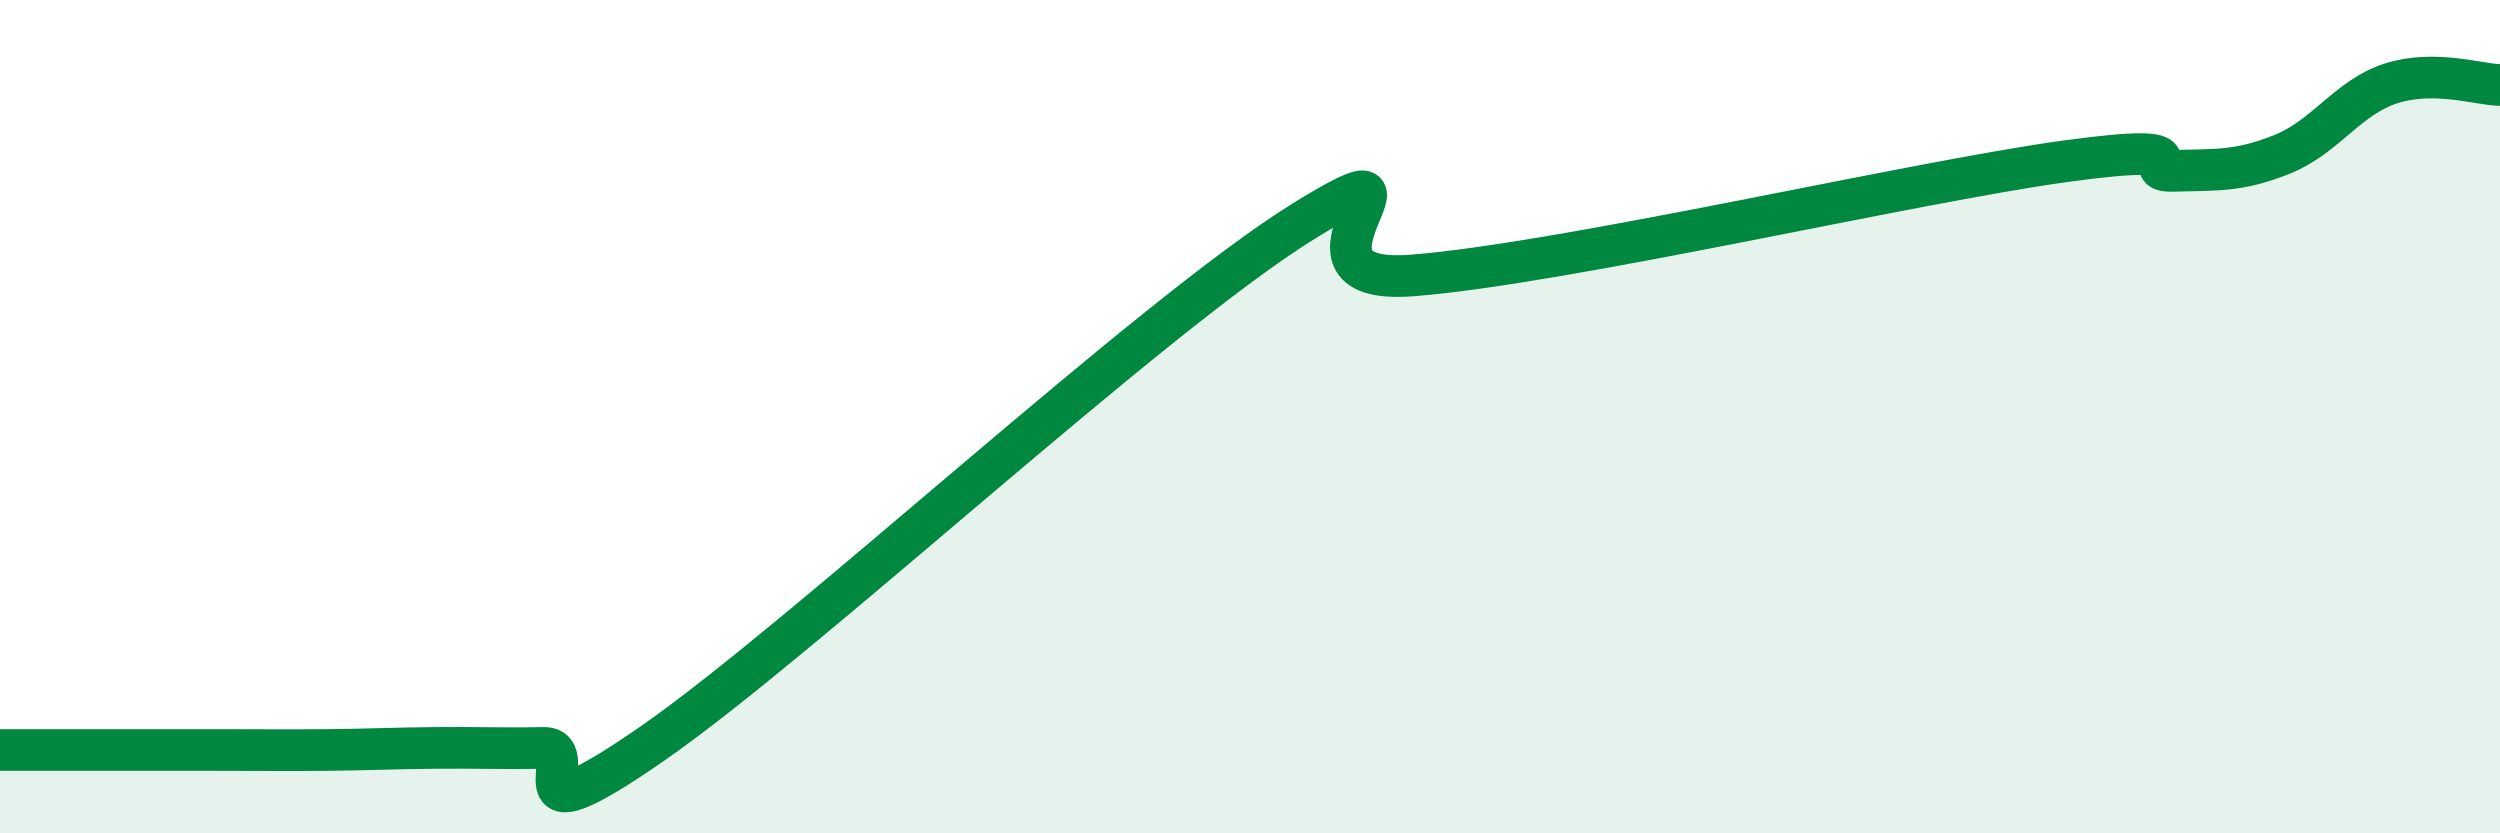 
    <svg width="60" height="20" viewBox="0 0 60 20" xmlns="http://www.w3.org/2000/svg">
      <path
        d="M 0,18 C 0.52,18 1.57,18 2.61,18 C 3.65,18 4.18,18 5.22,18 C 6.26,18 6.79,18.01 7.83,18 C 8.87,17.99 9.39,17.96 10.43,17.95 C 11.47,17.94 12,17.97 13.04,17.95 C 14.08,17.93 12,20.38 15.65,17.85 C 19.3,15.32 27.65,7.55 31.3,5.3 C 34.95,3.05 30.26,6.9 33.91,6.61 C 37.56,6.32 45.92,4.37 49.57,3.87 C 53.22,3.37 51.13,4.13 52.17,4.1 C 53.21,4.07 53.74,4.12 54.78,3.7 C 55.82,3.28 56.35,2.33 57.39,2 C 58.43,1.67 59.48,2.03 60,2.04L60 20L0 20Z"
        fill="#008740"
        opacity="0.1"
        stroke-linecap="round"
        stroke-linejoin="round"
      />
      <path
        d="M 0,18 C 0.52,18 1.57,18 2.61,18 C 3.65,18 4.18,18 5.22,18 C 6.26,18 6.79,18.01 7.83,18 C 8.87,17.99 9.39,17.96 10.43,17.95 C 11.47,17.94 12,17.97 13.04,17.95 C 14.08,17.93 12,20.38 15.65,17.85 C 19.3,15.32 27.65,7.55 31.3,5.3 C 34.95,3.05 30.26,6.9 33.91,6.61 C 37.56,6.32 45.92,4.37 49.57,3.87 C 53.22,3.37 51.13,4.13 52.17,4.1 C 53.21,4.07 53.74,4.12 54.78,3.7 C 55.82,3.28 56.35,2.33 57.39,2 C 58.43,1.67 59.48,2.03 60,2.04"
        stroke="#008740"
        stroke-width="1"
        fill="none"
        stroke-linecap="round"
        stroke-linejoin="round"
      />
    </svg>
  